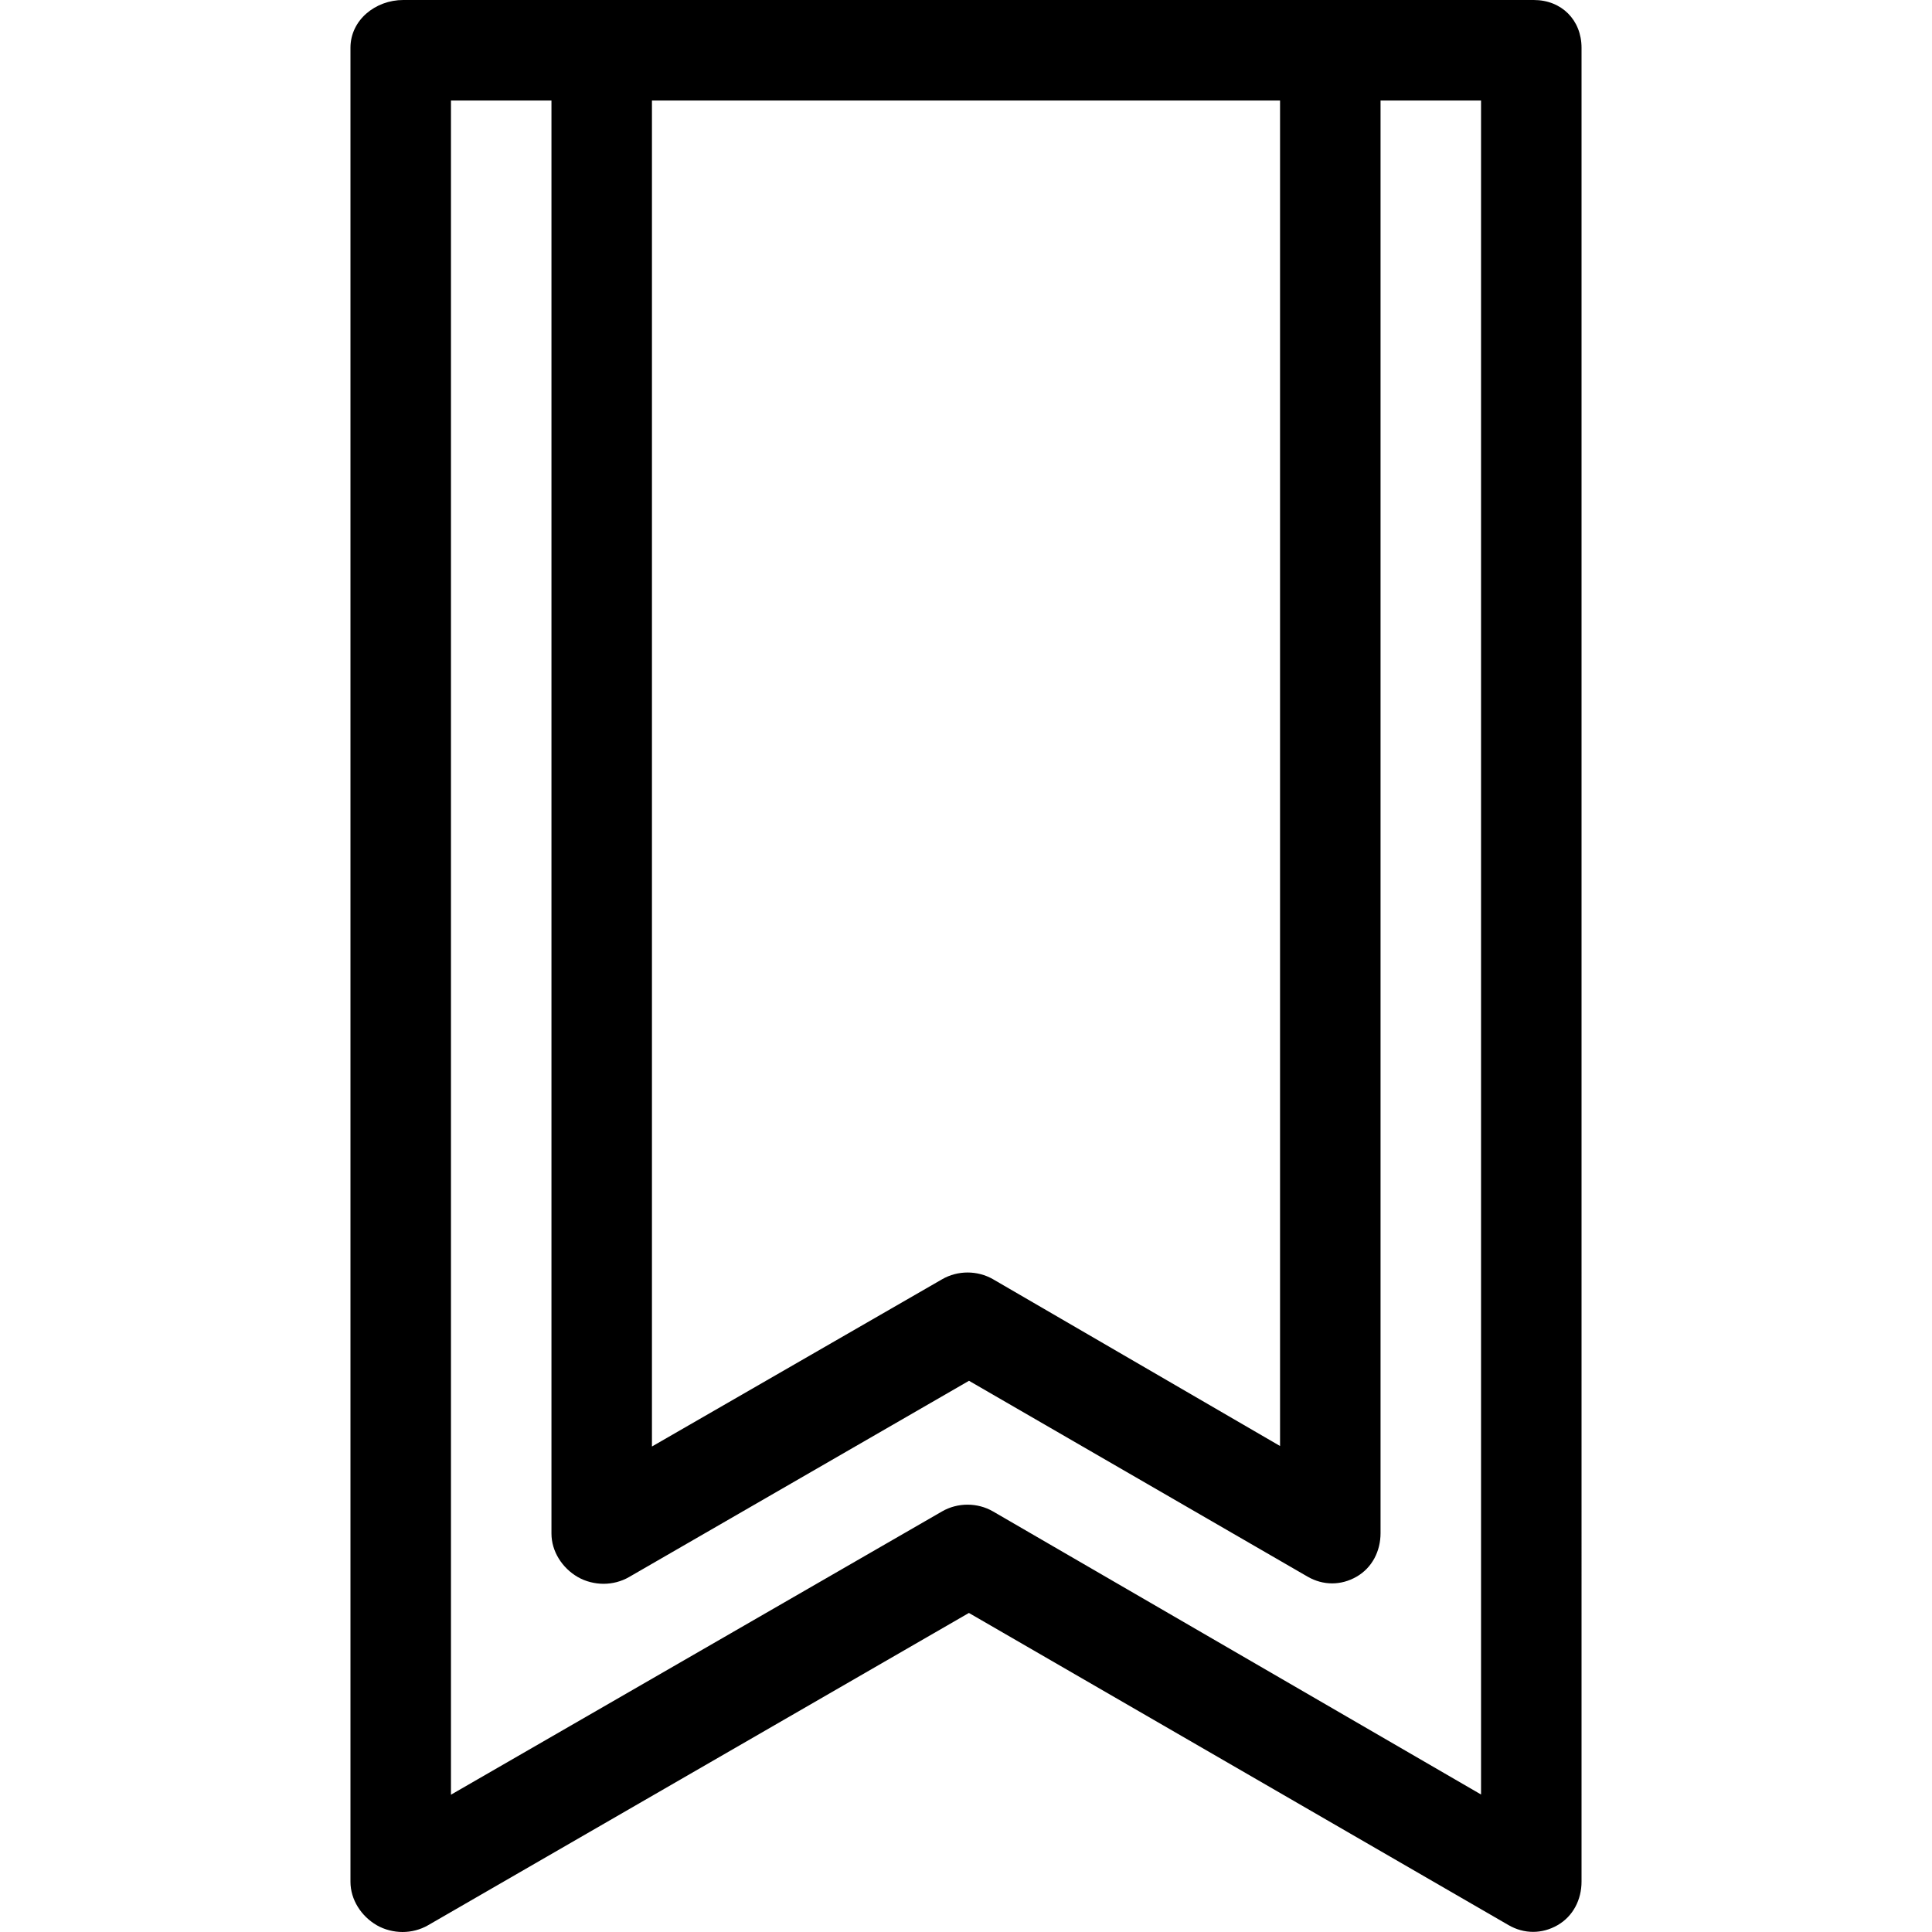 <?xml version="1.0" encoding="iso-8859-1"?>
<!-- Generator: Adobe Illustrator 19.0.0, SVG Export Plug-In . SVG Version: 6.00 Build 0)  -->
<svg version="1.1" id="Layer_1" xmlns="http://www.w3.org/2000/svg" xmlns:xlink="http://www.w3.org/1999/xlink" x="0px" y="0px"
	 viewBox="0 0 512.001 512.001" style="enable-background:new 0 0 512.001 512.001;" xml:space="preserve">
<g>
	<g>
		<path d="M406.473,0H106.858c-7.355,0-13.982,5.305-13.982,12.66v486.025c0,4.758,2.871,9.155,6.992,11.533
			c2.06,1.189,4.525,1.783,6.823,1.783c2.3,0,4.683-0.595,6.743-1.786l143.337-82.766l143.012,82.727
			c4.12,2.384,8.877,2.386,12.999,0.009c4.123-2.378,6.341-6.775,6.341-11.536V12.66C419.124,5.305,413.828,0,406.473,0z
			 M172.773,26.632h166.453v356.577l-76.05-44.191c-4.123-2.385-9.372-2.388-13.495-0.004l-76.908,44.326V26.632z M392.493,475.563
			h-0.001l-129.337-75.02c-4.123-2.385-9.372-2.388-13.495-0.004l-130.15,75.077V26.632h26.633v379.775
			c0,4.758,2.871,9.155,6.992,11.533c2.06,1.189,4.525,1.783,6.823,1.783c2.3,0,4.683-0.595,6.743-1.786l90.094-52.013
			l89.725,51.899c4.12,2.384,8.877,2.386,12.999,0.009c4.123-2.378,6.341-6.775,6.341-11.536V26.632h26.633V475.563z"/>
	</g>
</g>
<g>
</g>
<g>
</g>
<g>
</g>
<g>
</g>
<g>
</g>
<g>
</g>
<g>
</g>
<g>
</g>
<g>
</g>
<g>
</g>
<g>
</g>
<g>
</g>
<g>
</g>
<g>
</g>
<g>
</g>
</svg>

